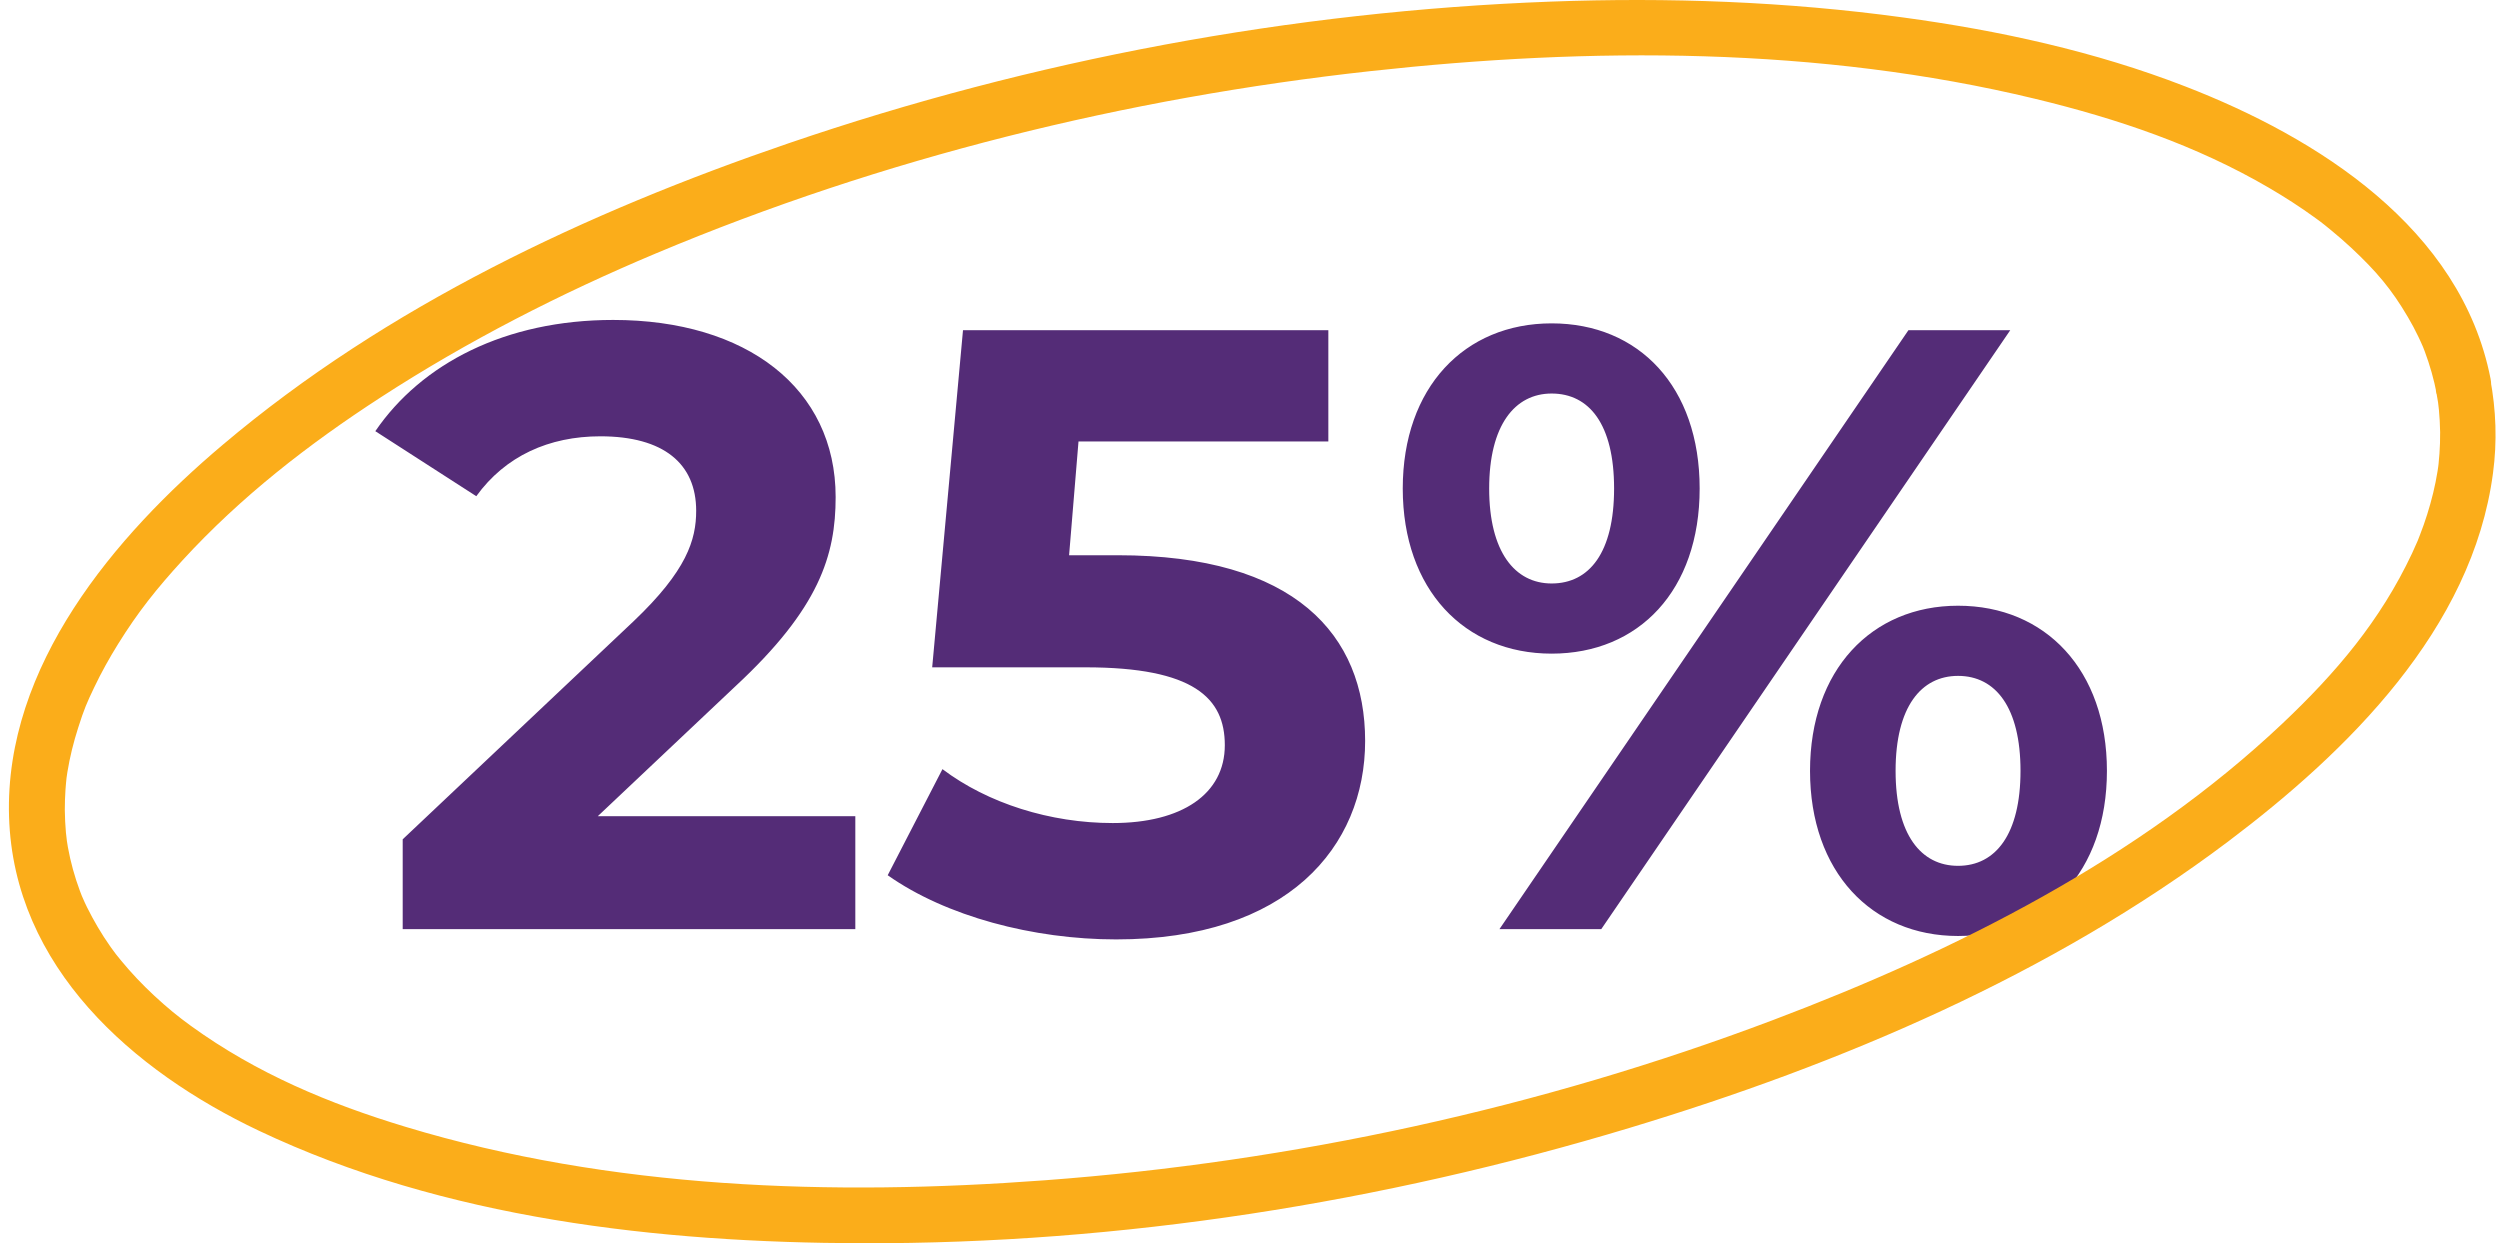 <svg width="187" height="93" viewBox="0 0 187 93" fill="none" xmlns="http://www.w3.org/2000/svg">
<path d="M44.714 61.052H63.978V69.5H30.122V62.78L47.402 46.46C51.37 42.684 52.074 40.38 52.074 38.204C52.074 34.684 49.642 32.636 44.906 32.636C41.066 32.636 37.802 34.108 35.626 37.116L28.074 32.252C31.53 27.196 37.802 23.932 45.866 23.932C55.85 23.932 62.506 29.052 62.506 37.18C62.506 41.532 61.29 45.5 55.018 51.324L44.714 61.052ZM83.616 41.532C96.864 41.532 102.112 47.484 102.112 55.42C102.112 63.356 96.288 70.268 83.488 70.268C77.28 70.268 70.752 68.54 66.4 65.468L70.496 57.532C73.888 60.092 78.56 61.564 83.232 61.564C88.416 61.564 91.616 59.388 91.616 55.74C91.616 52.22 89.312 49.916 81.184 49.916H69.728L72.032 24.7H99.36V33.02H80.672L79.968 41.532H83.616ZM116.062 48.892C109.534 48.892 104.926 44.092 104.926 36.54C104.926 28.988 109.534 24.188 116.062 24.188C122.59 24.188 127.134 28.924 127.134 36.54C127.134 44.156 122.59 48.892 116.062 48.892ZM112.158 69.5L142.75 24.7H150.366L119.774 69.5H112.158ZM116.062 43.644C118.878 43.644 120.734 41.34 120.734 36.54C120.734 31.74 118.878 29.436 116.062 29.436C113.31 29.436 111.39 31.804 111.39 36.54C111.39 41.276 113.31 43.644 116.062 43.644ZM146.462 70.012C139.998 70.012 135.39 65.212 135.39 57.66C135.39 50.108 139.998 45.308 146.462 45.308C152.99 45.308 157.598 50.108 157.598 57.66C157.598 65.212 152.99 70.012 146.462 70.012ZM146.462 64.764C149.278 64.764 151.134 62.396 151.134 57.66C151.134 52.924 149.278 50.556 146.462 50.556C143.71 50.556 141.79 52.86 141.79 57.66C141.79 62.46 143.71 64.764 146.462 64.764Z" fill="#542C77"/>
<path d="M182.255 29.445C182.305 29.722 182.355 30 182.397 30.277C182.314 29.739 182.422 30.504 182.43 30.639C182.48 31.194 182.514 31.757 182.522 32.321C182.53 32.884 182.505 33.389 182.472 33.927C182.455 34.179 182.422 34.432 182.405 34.692C182.397 34.81 182.339 35.205 182.405 34.726C182.38 34.894 182.355 35.062 182.33 35.239C182.155 36.341 181.888 37.417 181.554 38.477C181.388 38.998 181.212 39.511 181.012 40.016C180.954 40.158 180.904 40.301 180.845 40.444C180.712 40.781 181.045 39.99 180.804 40.537C180.678 40.823 180.553 41.109 180.42 41.395C178.042 46.44 174.747 50.317 170.709 54.135C160.015 64.235 146.266 71.147 132.618 76.302C115.191 82.887 96.697 86.906 78.143 88.286C62.243 89.471 45.717 88.942 30.35 84.291C24.619 82.559 19.197 80.297 14.274 76.731C13.315 76.033 12.564 75.428 11.521 74.461C10.646 73.645 9.82 72.779 9.061 71.854C8.969 71.744 8.56 71.231 8.652 71.349C8.744 71.467 8.36 70.954 8.276 70.836C7.934 70.348 7.609 69.852 7.309 69.339C7.025 68.86 6.766 68.372 6.516 67.876C6.399 67.641 6.291 67.405 6.191 67.17C6.032 66.808 6.166 67.119 6.191 67.195C6.116 67.01 6.041 66.816 5.974 66.631C5.582 65.58 5.281 64.487 5.081 63.385C5.04 63.167 5.006 62.94 4.973 62.721C5.056 63.276 4.939 62.393 4.931 62.275C4.881 61.72 4.856 61.157 4.848 60.593C4.848 60.089 4.864 59.576 4.898 59.071C4.914 58.785 4.948 58.508 4.973 58.222C4.981 58.121 5.023 57.81 4.964 58.272C4.99 58.104 5.015 57.936 5.04 57.759C5.223 56.633 5.498 55.523 5.849 54.429C6.291 53.042 6.491 52.579 7.042 51.427C7.592 50.275 8.176 49.232 8.827 48.181C10.32 45.776 11.705 44.044 13.64 41.925C18.012 37.156 23.092 33.212 28.49 29.714C34.988 25.501 41.929 21.952 49.054 18.958C66.038 11.819 84.241 7.328 102.528 5.318C118.97 3.51 136.047 3.485 152.214 7.387C158.404 8.884 164.269 10.868 169.717 14.047C170.91 14.745 172.078 15.494 173.195 16.309C173.446 16.486 173.688 16.671 173.93 16.864C174.238 17.1 173.562 16.57 174.063 16.974C174.163 17.058 174.272 17.142 174.372 17.226C174.881 17.638 175.373 18.075 175.857 18.521C177.759 20.295 178.893 21.641 180.111 23.718C180.395 24.197 180.653 24.685 180.895 25.19C181.012 25.425 181.112 25.661 181.221 25.904C181.362 26.224 181.045 25.442 181.246 25.963C181.287 26.073 181.329 26.182 181.371 26.283C181.755 27.309 182.055 28.368 182.263 29.445C182.472 30.521 183.798 31.194 184.833 30.916C185.984 30.597 186.51 29.445 186.293 28.326C184.082 17.041 173.329 10.288 163.452 6.462C156.686 3.838 149.537 2.282 142.362 1.307C133.628 0.113 124.793 -0.207 115.984 0.121C96.655 0.844 77.284 4.46 58.964 10.725C43.89 15.88 28.932 22.894 16.66 33.271C8.585 40.083 0.335 49.812 0.677 61.09C1.019 72.367 9.97 80.12 19.347 84.569C33.262 91.17 49.279 92.953 64.495 92.995C83.866 93.045 103.37 89.959 121.915 84.359C137.682 79.599 153.416 72.922 166.672 62.94C175.565 56.237 184.941 47.063 186.476 35.39C186.793 33.019 186.71 30.673 186.268 28.326C186.059 27.208 184.724 26.577 183.698 26.855C182.539 27.174 182.03 28.318 182.238 29.445H182.255Z" fill="#FBAD1A"/>
</svg>
